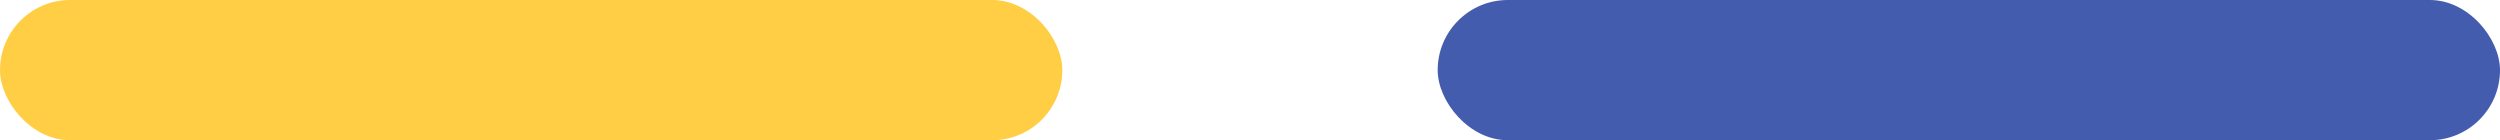 <svg xmlns="http://www.w3.org/2000/svg" id="Livello_1" data-name="Livello 1" viewBox="0 0 1765 99"><defs><style>      .cls-1 {        fill: #445cad;      }      .cls-1, .cls-2 {        stroke-width: 0px;      }      .cls-2 {        fill: #ffce44;      }    </style></defs><rect class="cls-2" y="0" width="750" height="99" rx="49.5" ry="49.5"></rect><rect class="cls-1" x="1015" y="0" width="750" height="99" rx="49.5" ry="49.5"></rect></svg>